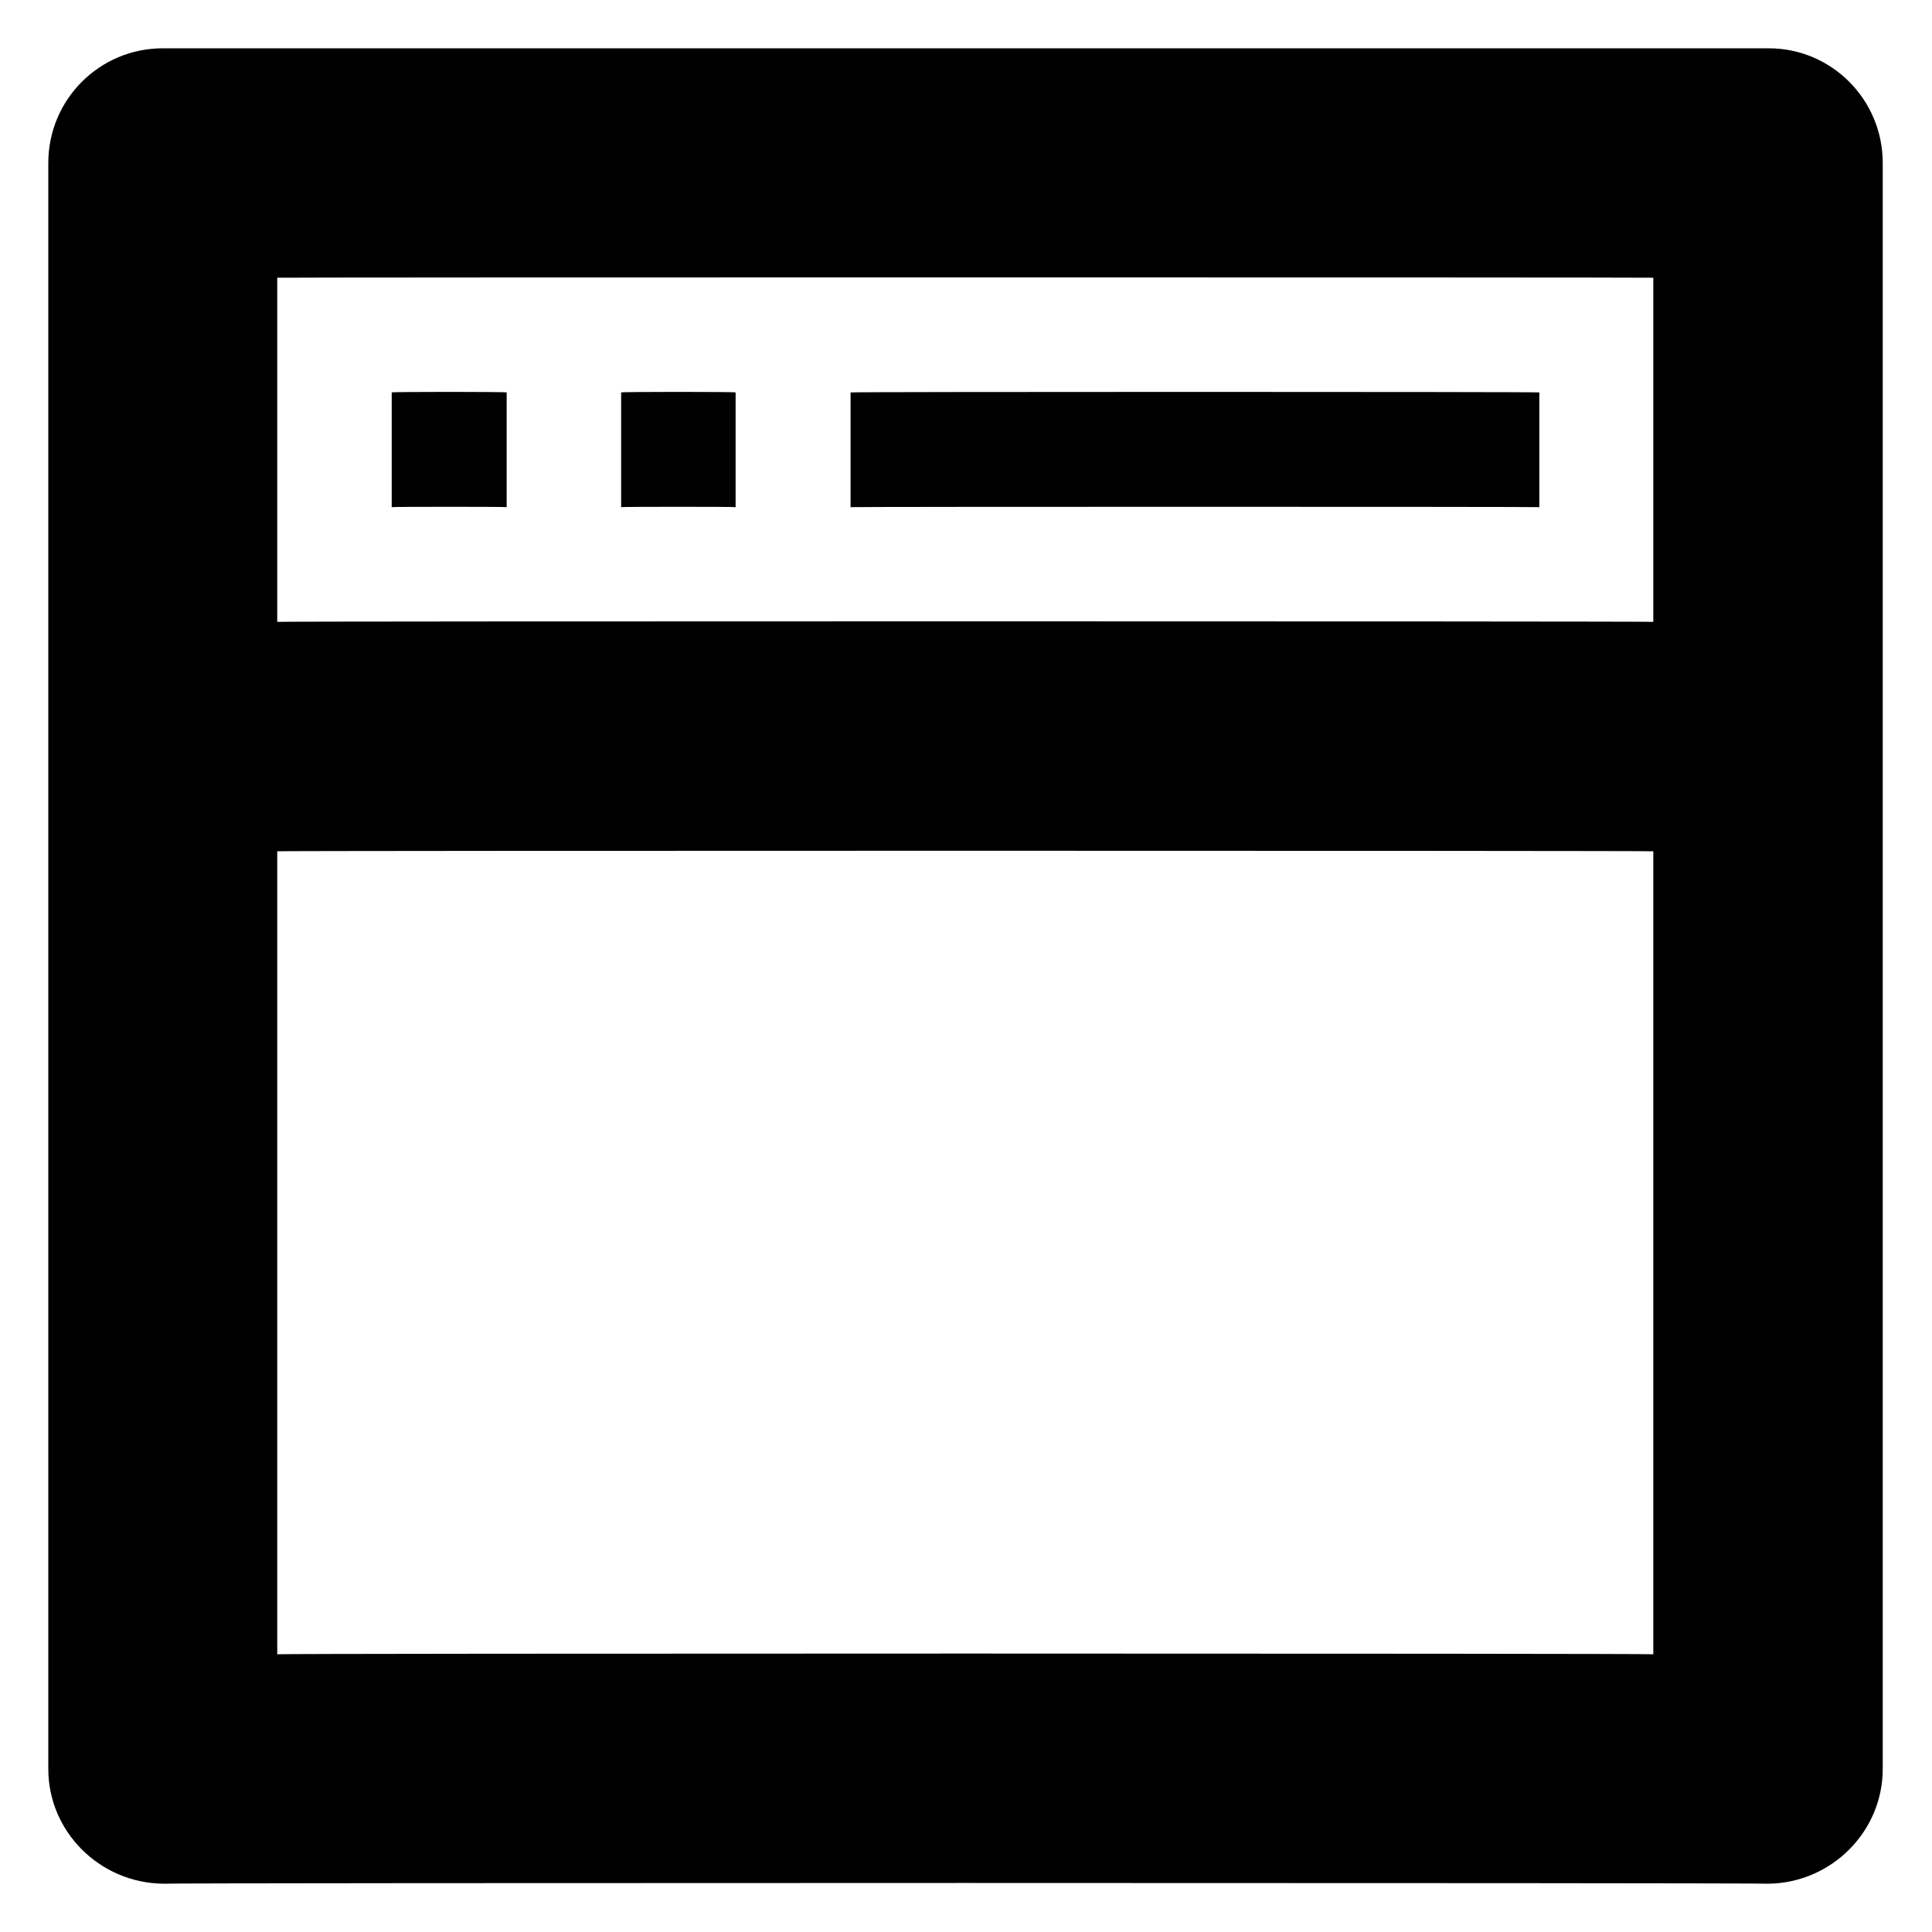 <svg xmlns="http://www.w3.org/2000/svg" version="1.1" xmlns:xlink="http://www.w3.org/1999/xlink" width="100%" height="100%" id="svgWorkerArea" viewBox="0 0 400 400" xmlns:artdraw="https://artdraw.muisca.co" style="background: white;"><defs id="defsdoc"><pattern id="patternBool" x="0" y="0" width="10" height="10" patternUnits="userSpaceOnUse" patternTransform="rotate(35)"><circle cx="5" cy="5" r="4" style="stroke: none;fill: #ff000070;"></circle></pattern></defs><g id="fileImp-792470570" class="cosito"><path id="Path_63" fill="#000000" fill-rule="evenodd" class="grouped" d="M366.2 390C366.2 389.8 33.7 389.8 33.7 390 20.6 389.8 10 379.2 10 366.25 10 366.2 10 33.7 10 33.75 10 20.6 20.6 10 33.7 10 33.7 10 366.2 10 366.2 10 379.2 10 389.8 20.6 389.8 33.75 389.8 33.7 389.8 366.2 389.8 366.25 389.8 379.2 379.2 389.8 366.2 390 366.2 389.8 366.2 389.8 366.2 390M342.3 57.5C342.3 57.4 57.4 57.4 57.4 57.5 57.4 57.4 57.4 128.6 57.4 128.75 57.4 128.6 342.3 128.6 342.3 128.75 342.3 128.6 342.3 57.4 342.3 57.5M342.3 176.25C342.3 176.1 57.4 176.1 57.4 176.25 57.4 176.1 57.4 342.3 57.4 342.5 57.4 342.3 342.3 342.3 342.3 342.5 342.3 342.3 342.3 176.1 342.3 176.25M104.9 105C104.9 104.9 81.1 104.9 81.1 105 81.1 104.9 81.1 81.1 81.1 81.25 81.1 81.1 104.9 81.1 104.9 81.25 104.9 81.1 104.9 104.9 104.9 105M152.3 105C152.3 104.9 128.6 104.9 128.6 105 128.6 104.9 128.6 81.1 128.6 81.25 128.6 81.1 152.3 81.1 152.3 81.25 152.3 81.1 152.3 104.9 152.3 105M318.7 105C318.7 104.9 176.1 104.9 176.1 105 176.1 104.9 176.1 81.1 176.1 81.25 176.1 81.1 318.7 81.1 318.7 81.25 318.7 81.1 318.7 104.9 318.7 105"></path></g></svg>